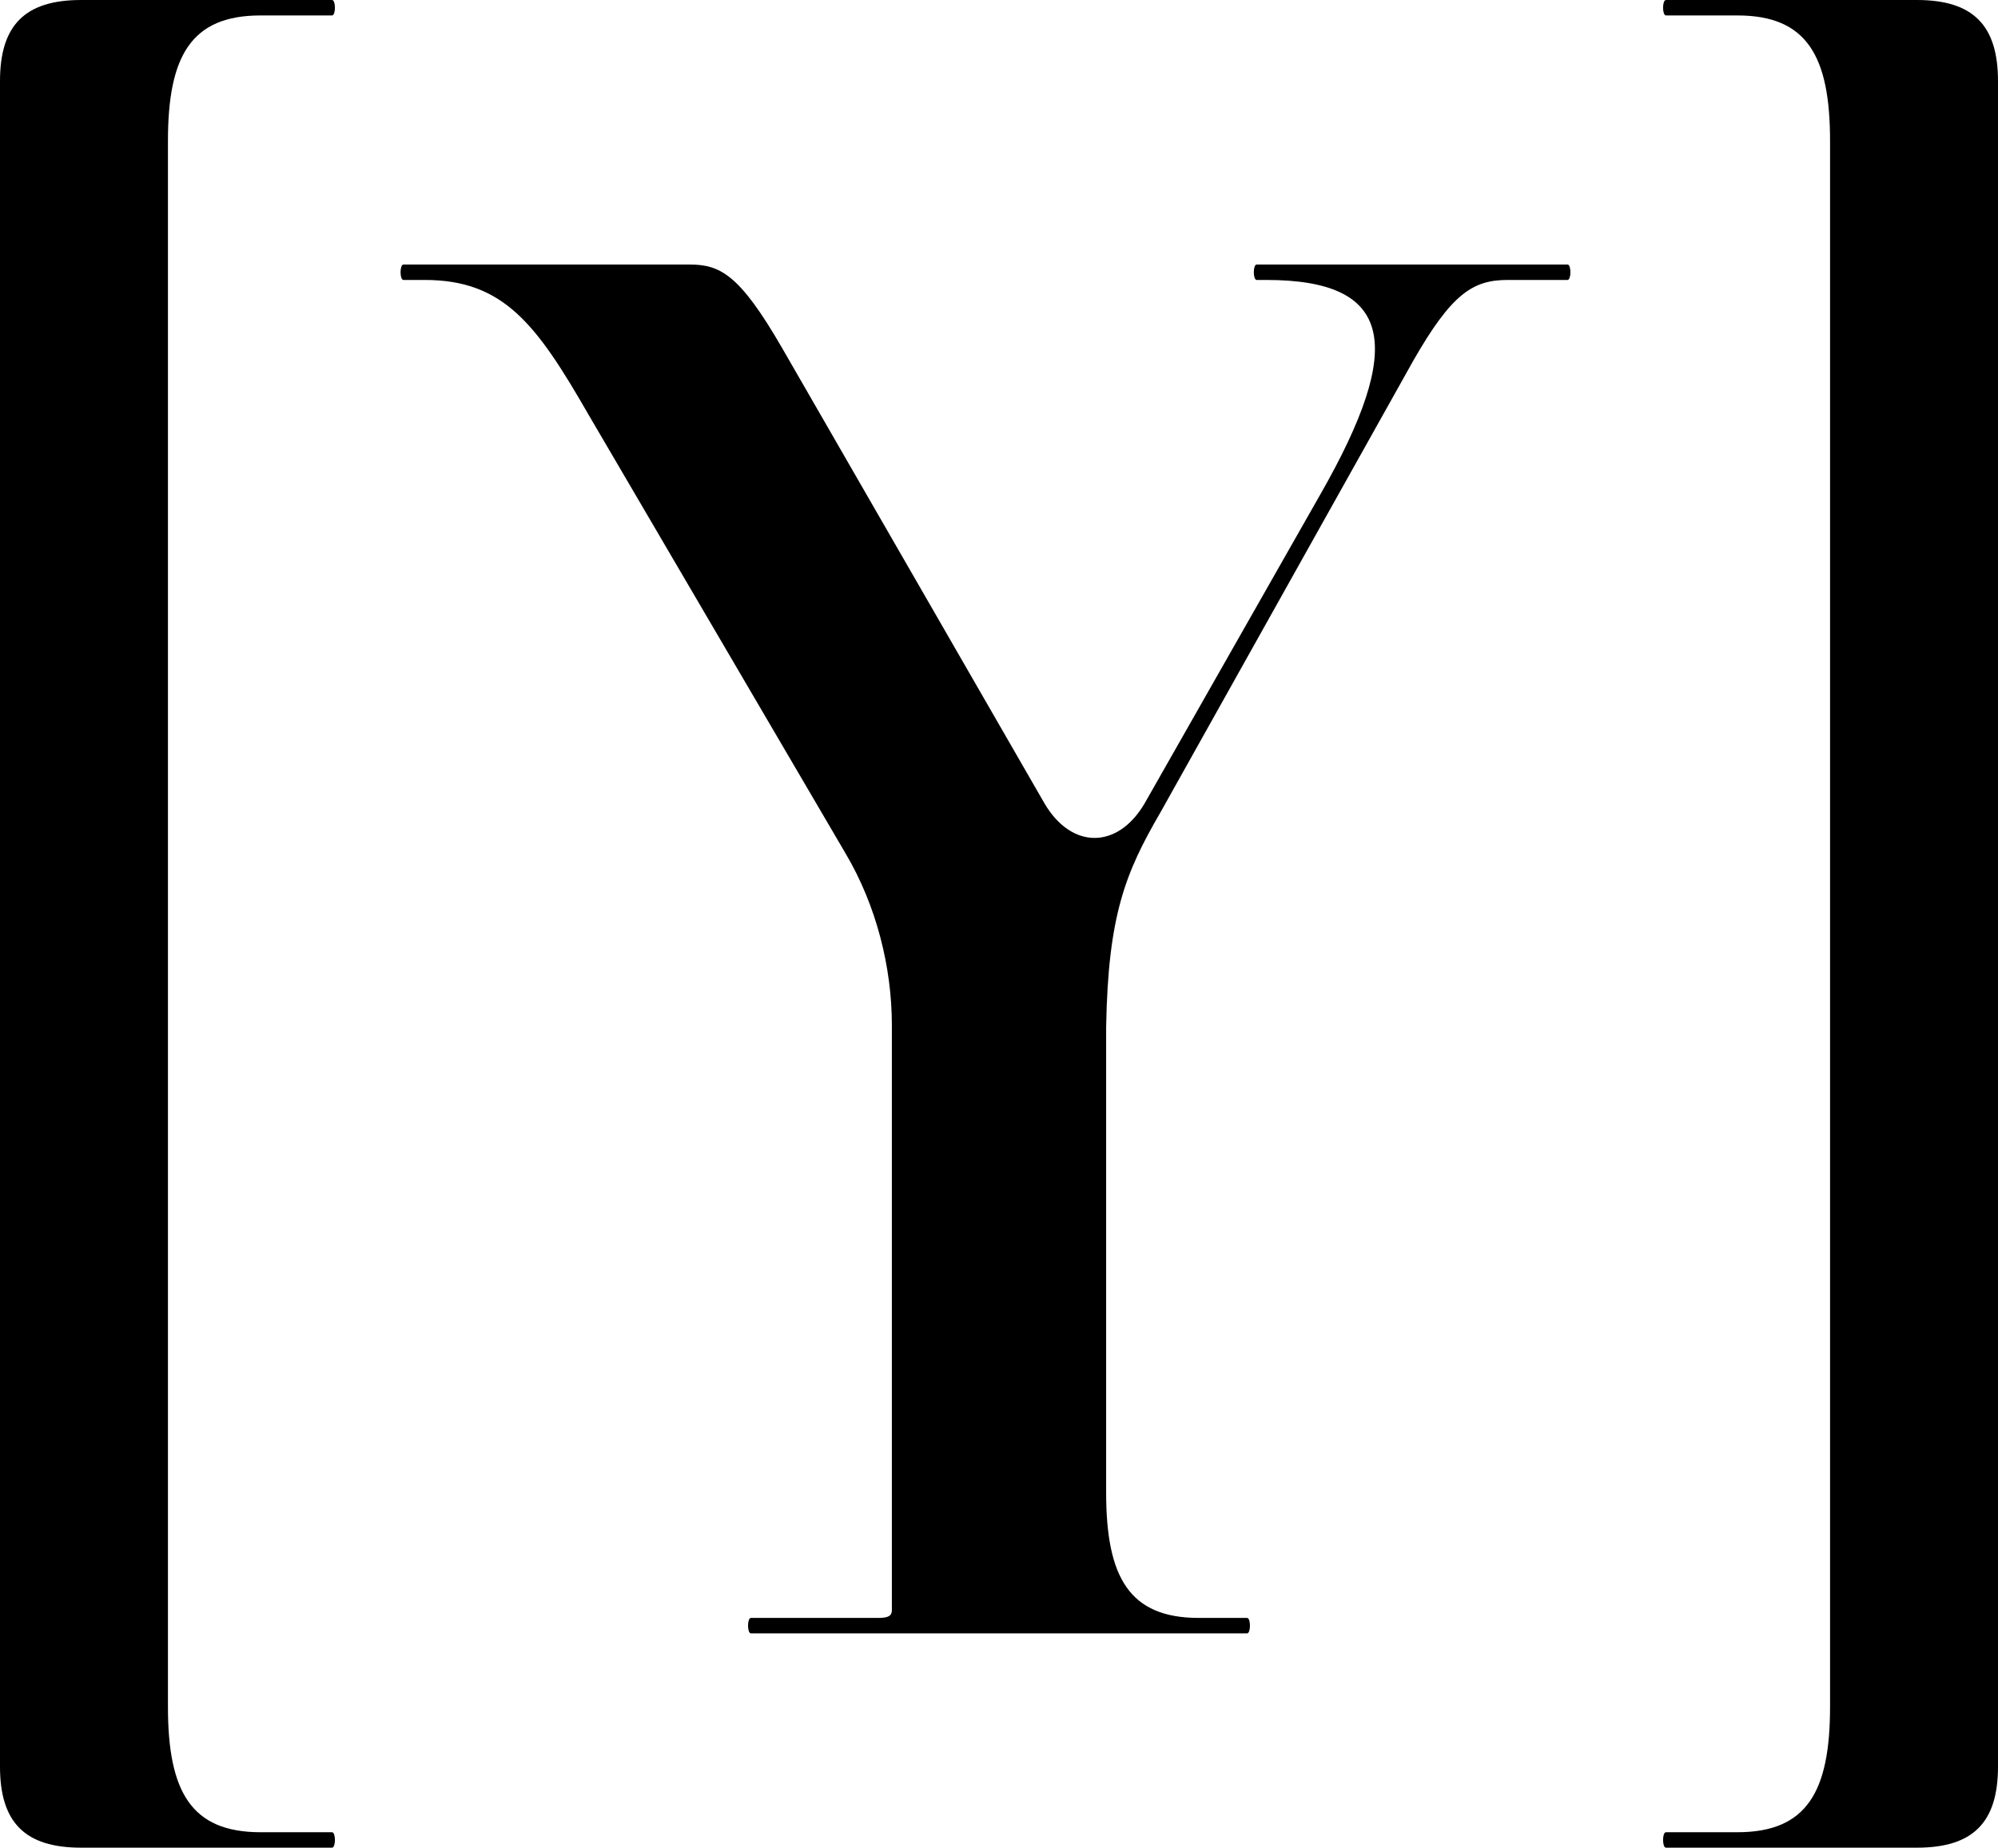 <svg xmlns="http://www.w3.org/2000/svg" viewBox="0 0 1035 957"><g id="Calque_2" data-name="Calque 2"><g id="Calque_3" data-name="Calque 3"><path d="M87,884c0,44,12,65,48,65h37c2,0,2,8,0,8H42c-29,0-42-13-42-42V42C0,13,13,0,42,0H172c2,0,2,8,0,8H135C99,8,87,29,87,73Z"/><path d="M948,884c0,44-12,65-48,65H863c-2,0-2,8,0,8H993c29,0,42-13,42-42V42c0-29-13-42-42-42H863c-2,0-2,8,0,8h37c36,0,48,21,48,65Z"/><path d="M573,532c1-58,10-80,28-111L732,187c20-35,31-42,49-42h31c2,0,2-8,0-8H651c-2,0-2,8,0,8h5c66,0,72,34,28,111L593,416c-14,24-38,24-52,0L405,180c-22-38-32-43-48-43H209c-2,0-2,8,0,8h11c41,0,58,23,85,70L438,442c16,27,24,59,24,89V834c0,3-2,4-7,4H389c-2,0-2,8,0,8H646c2,0,2-8,0-8H621c-36,0-48-21-48-65Z"/></g></g></svg>